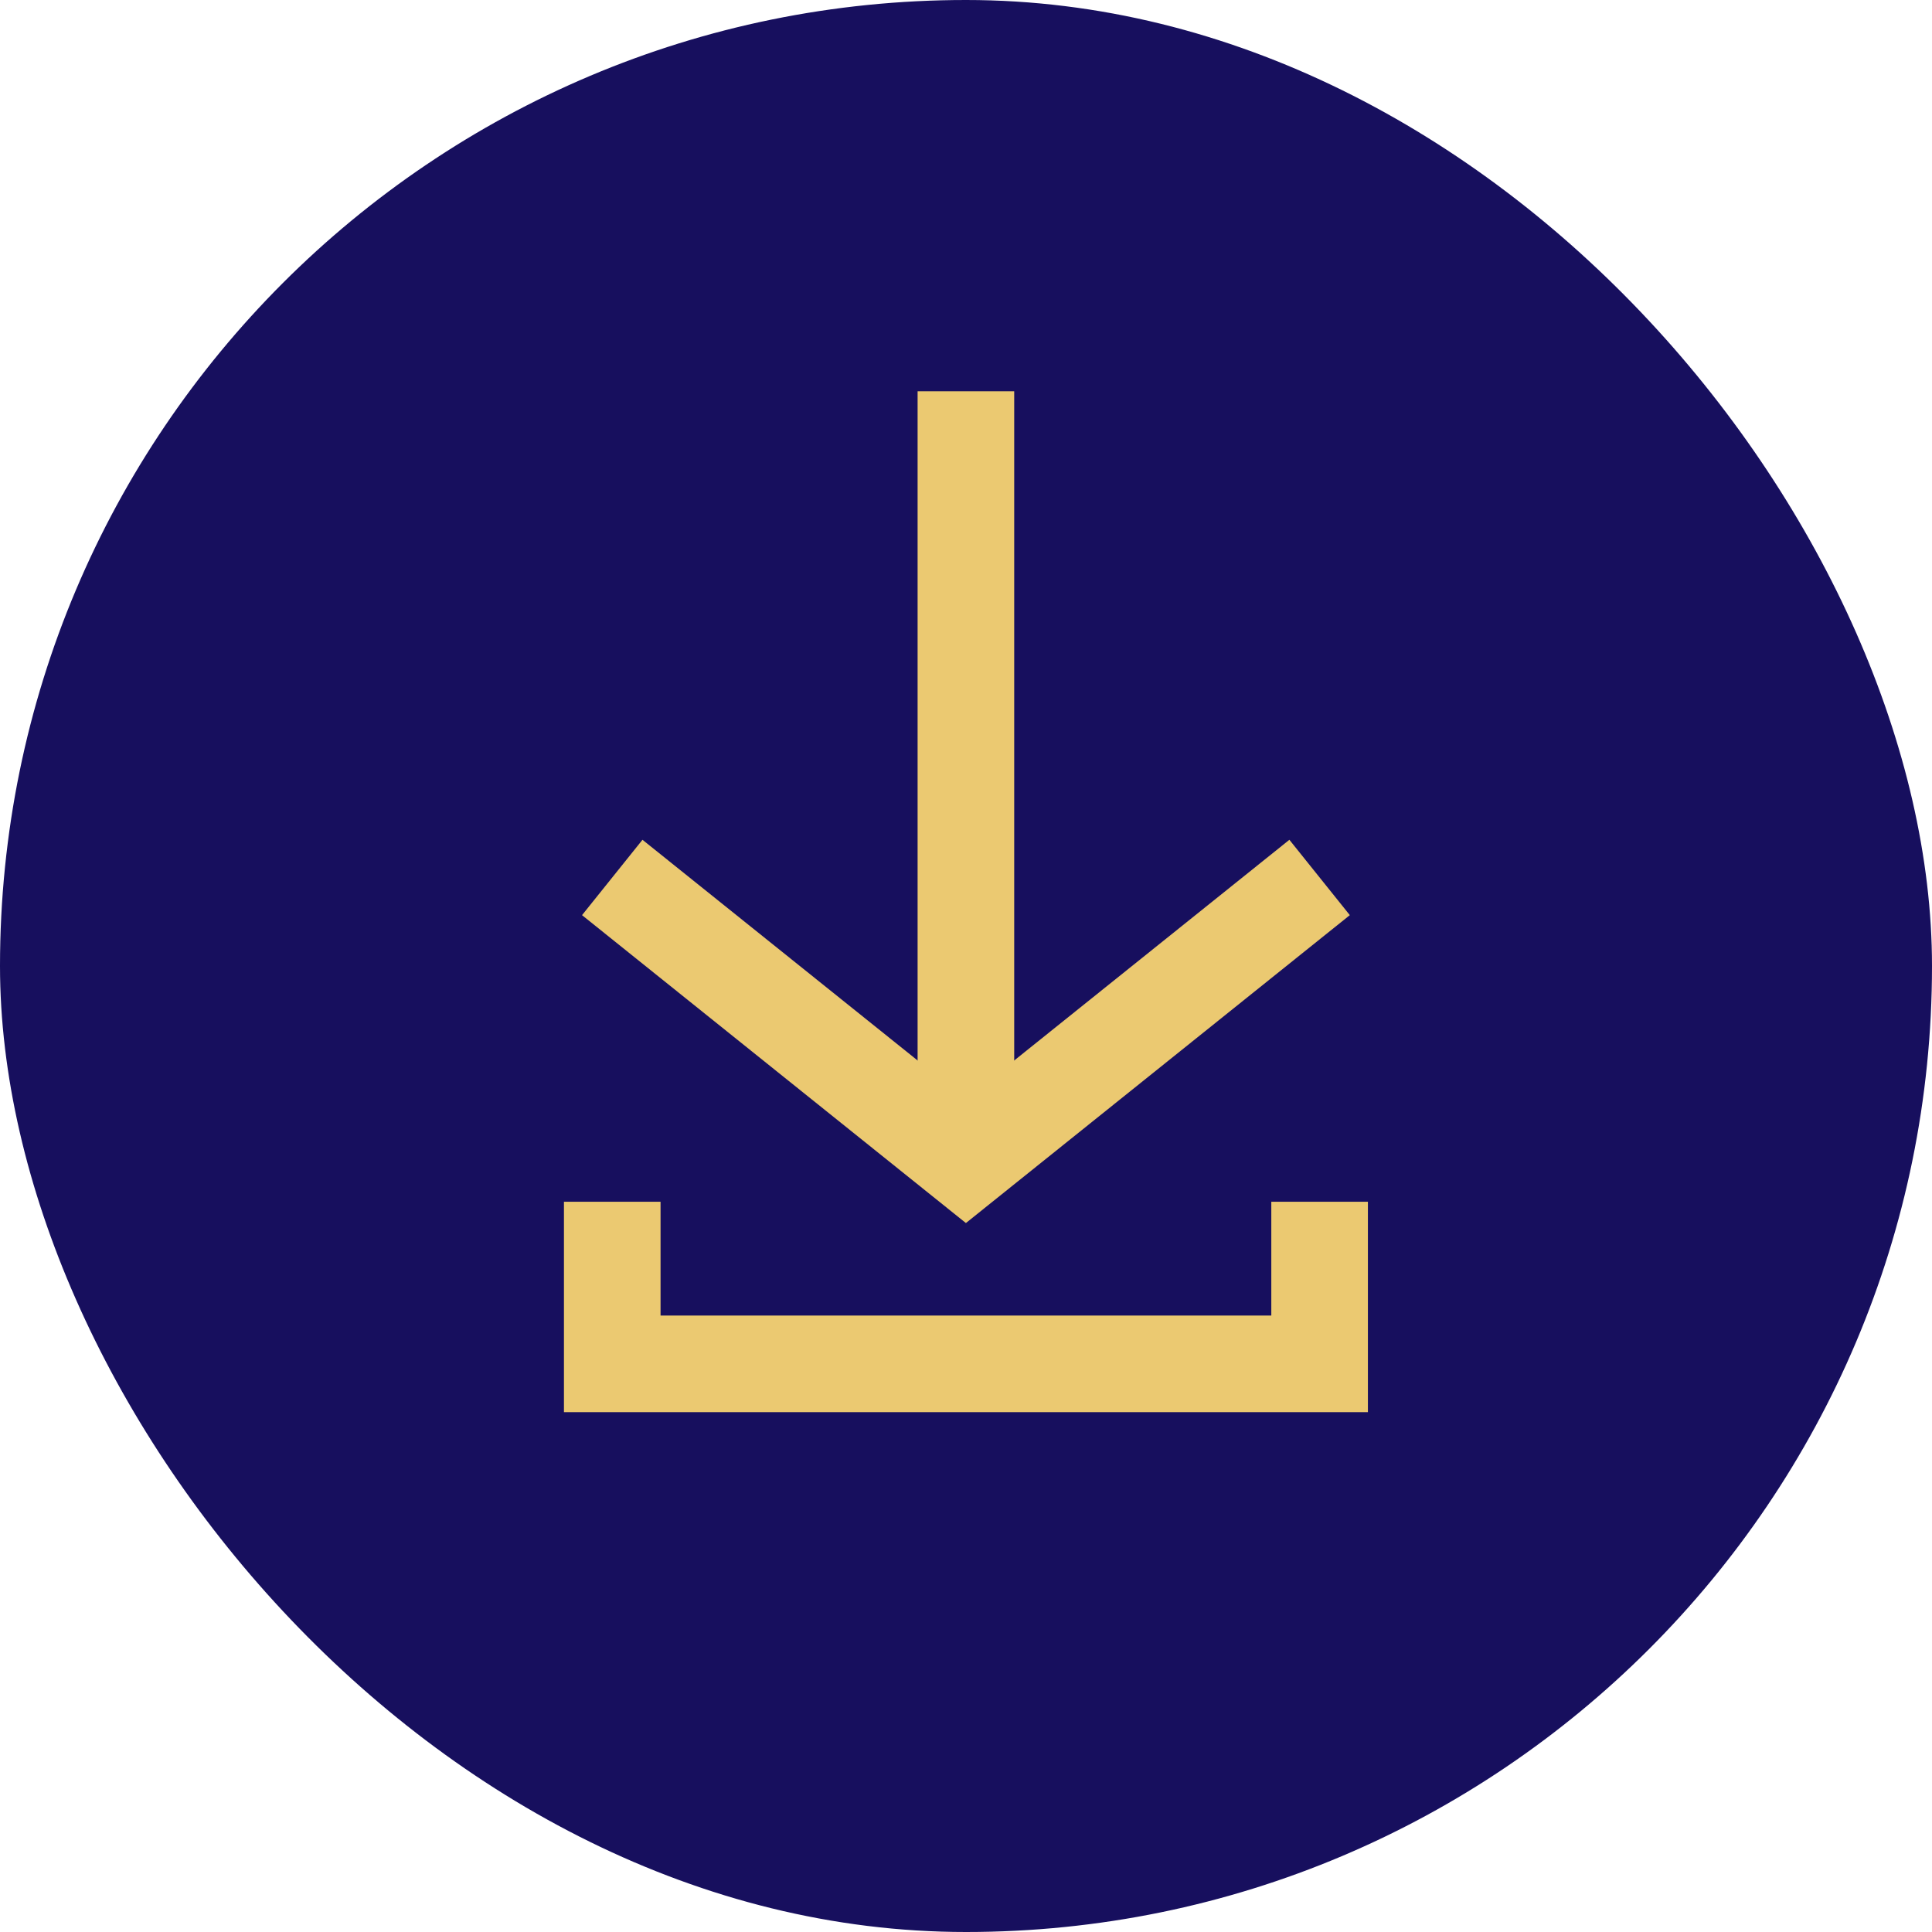 <svg width="40" height="40" viewBox="0 0 40 40" fill="none" xmlns="http://www.w3.org/2000/svg">
<rect width="40" height="40" rx="20" fill="#170F5E"/>
<path d="M19.998 8.101V24.043" stroke="#EBC971" stroke-width="2"/>
<path d="M12.676 18.167L19.998 24.04L27.321 18.167" stroke="#EBC971" stroke-width="2"/>
<path d="M12.676 24.881V28.237H27.321V24.881" stroke="#EBC971" stroke-width="2"/>
</svg>
